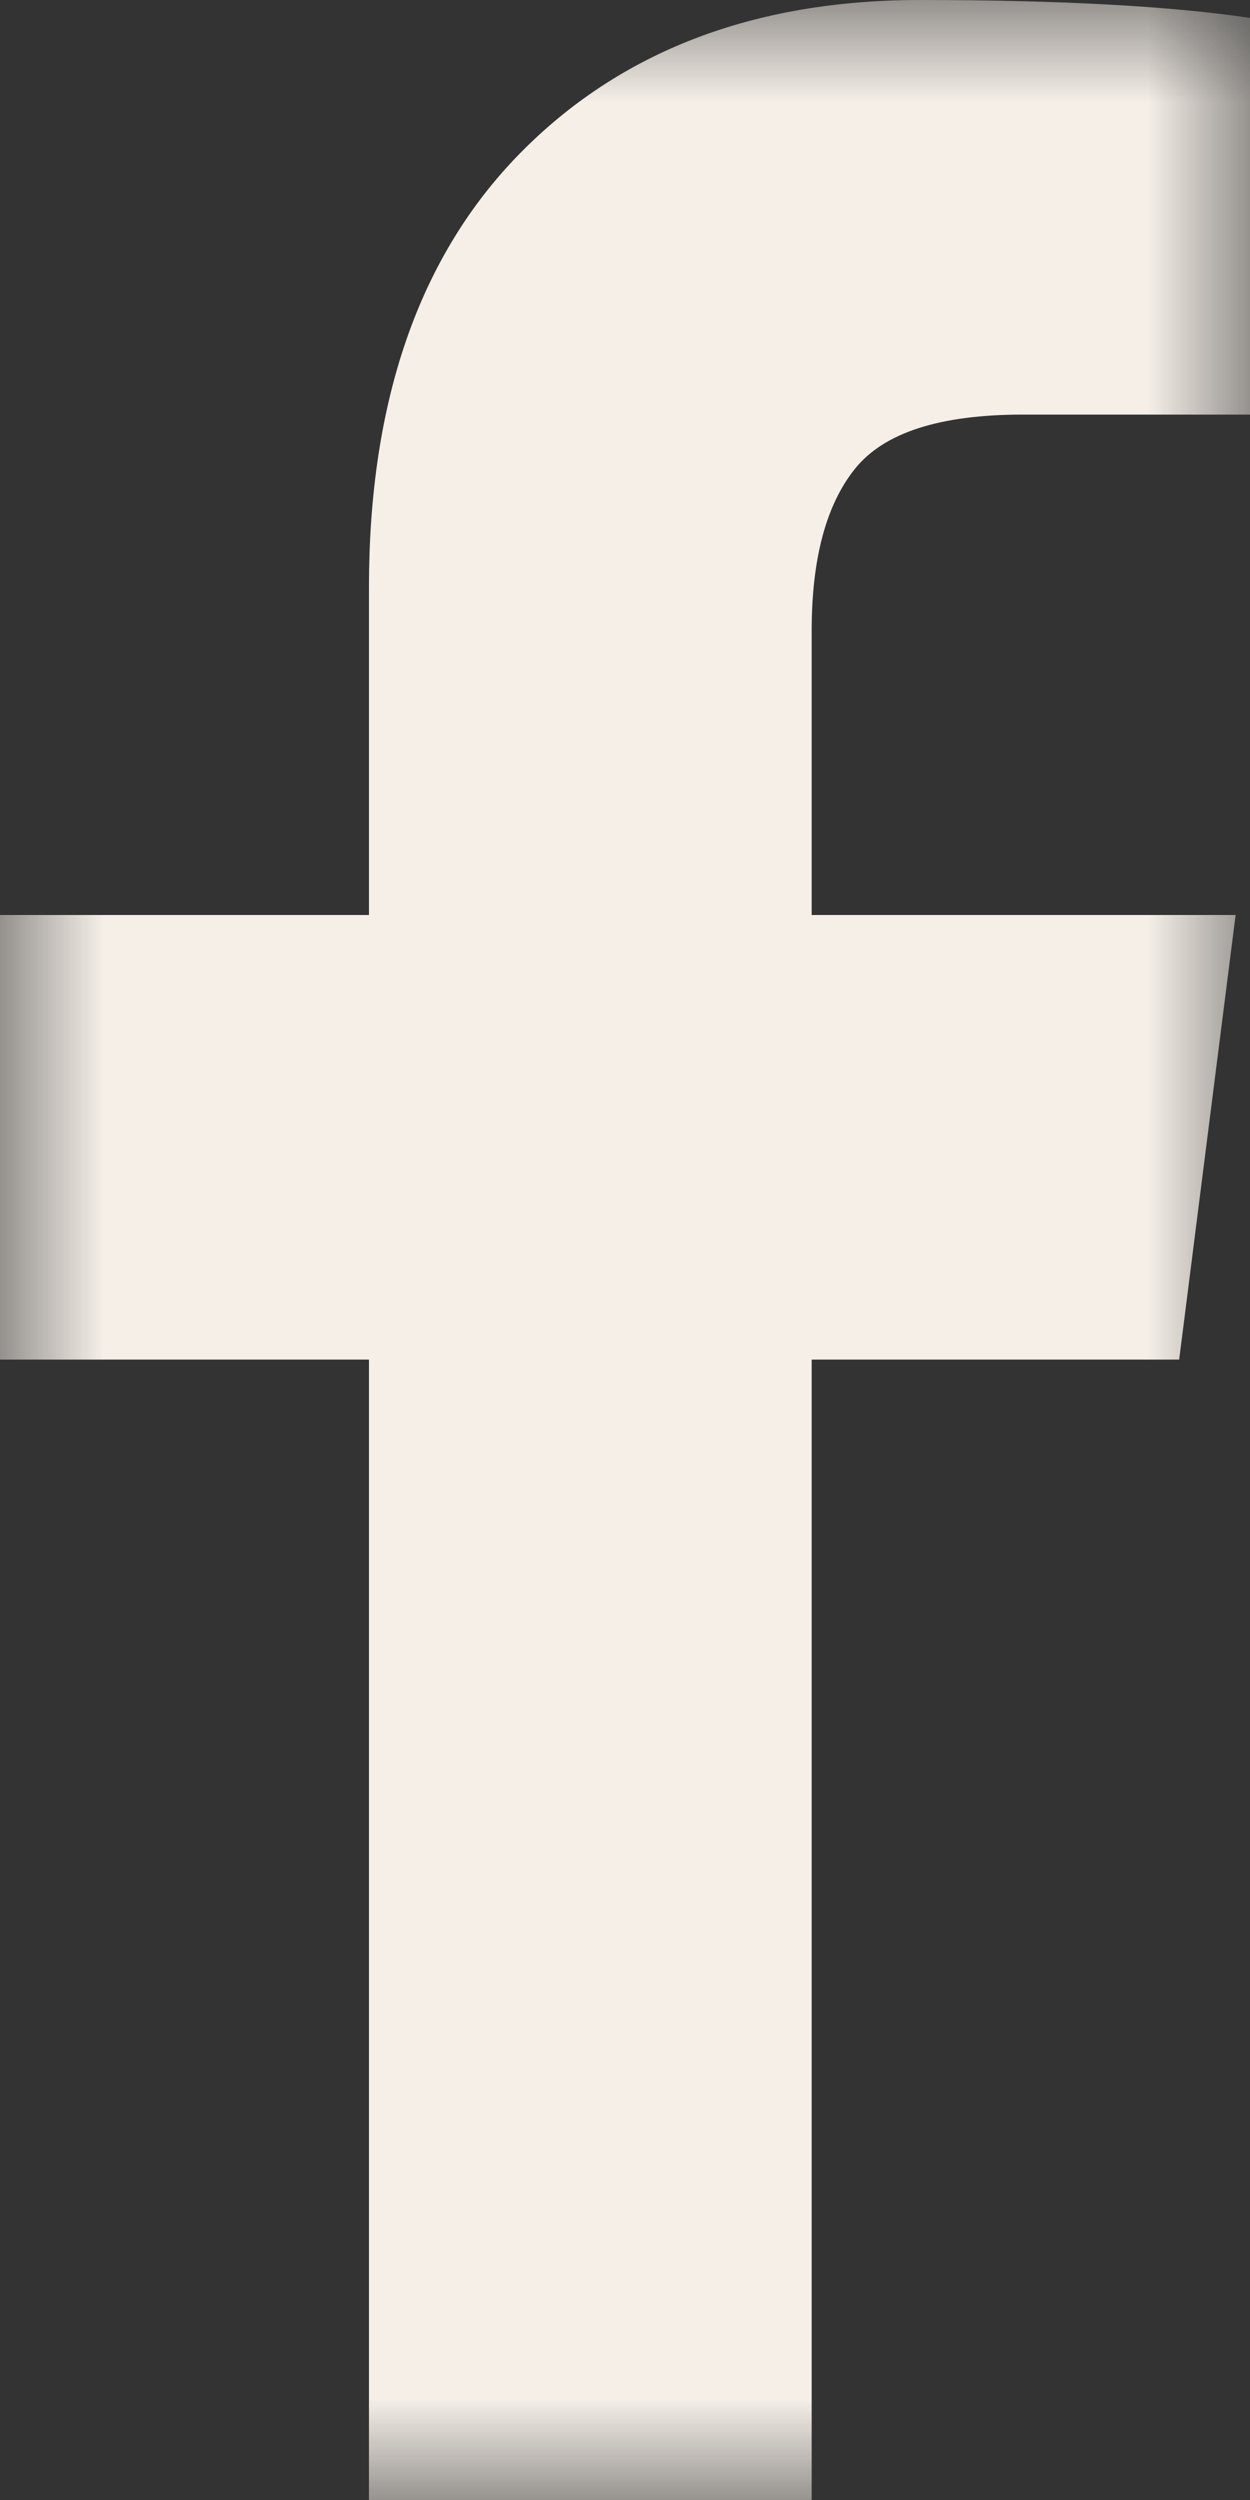 <svg width="6" height="12" viewBox="0 0 6 12" version="1.1" xmlns="http://www.w3.org/2000/svg" xmlns:xlink="http://www.w3.org/1999/xlink"><rect x="0" y="0" width="6" height="12" fill="#333333" stroke="none"/><defs><path id="path-1" d="M0 0h6v12H0z"/></defs><g id="Symbols" stroke="none" stroke-width="1" fill="none" fill-rule="evenodd"><g id="FOOTER" transform="translate(-1126 -144)"><g transform="translate(1047 144)" id="Group"><g id="facebook" transform="translate(79)"><mask id="mask-2" fill="#fff"><use xlink:href="#path-1"/></mask><path d="M6 .086V1.99H4.91c-.4 0-.667.087-.806.26-.139.173-.208.433-.208.778v1.364h2.035L5.66 6.526H3.896V12H1.771V6.526H0V4.392h1.771V2.819c0-.893.24-1.587.722-2.08C2.975.247 3.616 0 4.417 0 5.097 0 5.625.03 6 .086" id="Fill-6" fill="#F5EFE8" mask="url(#mask-2)"/></g></g></g></g></svg>